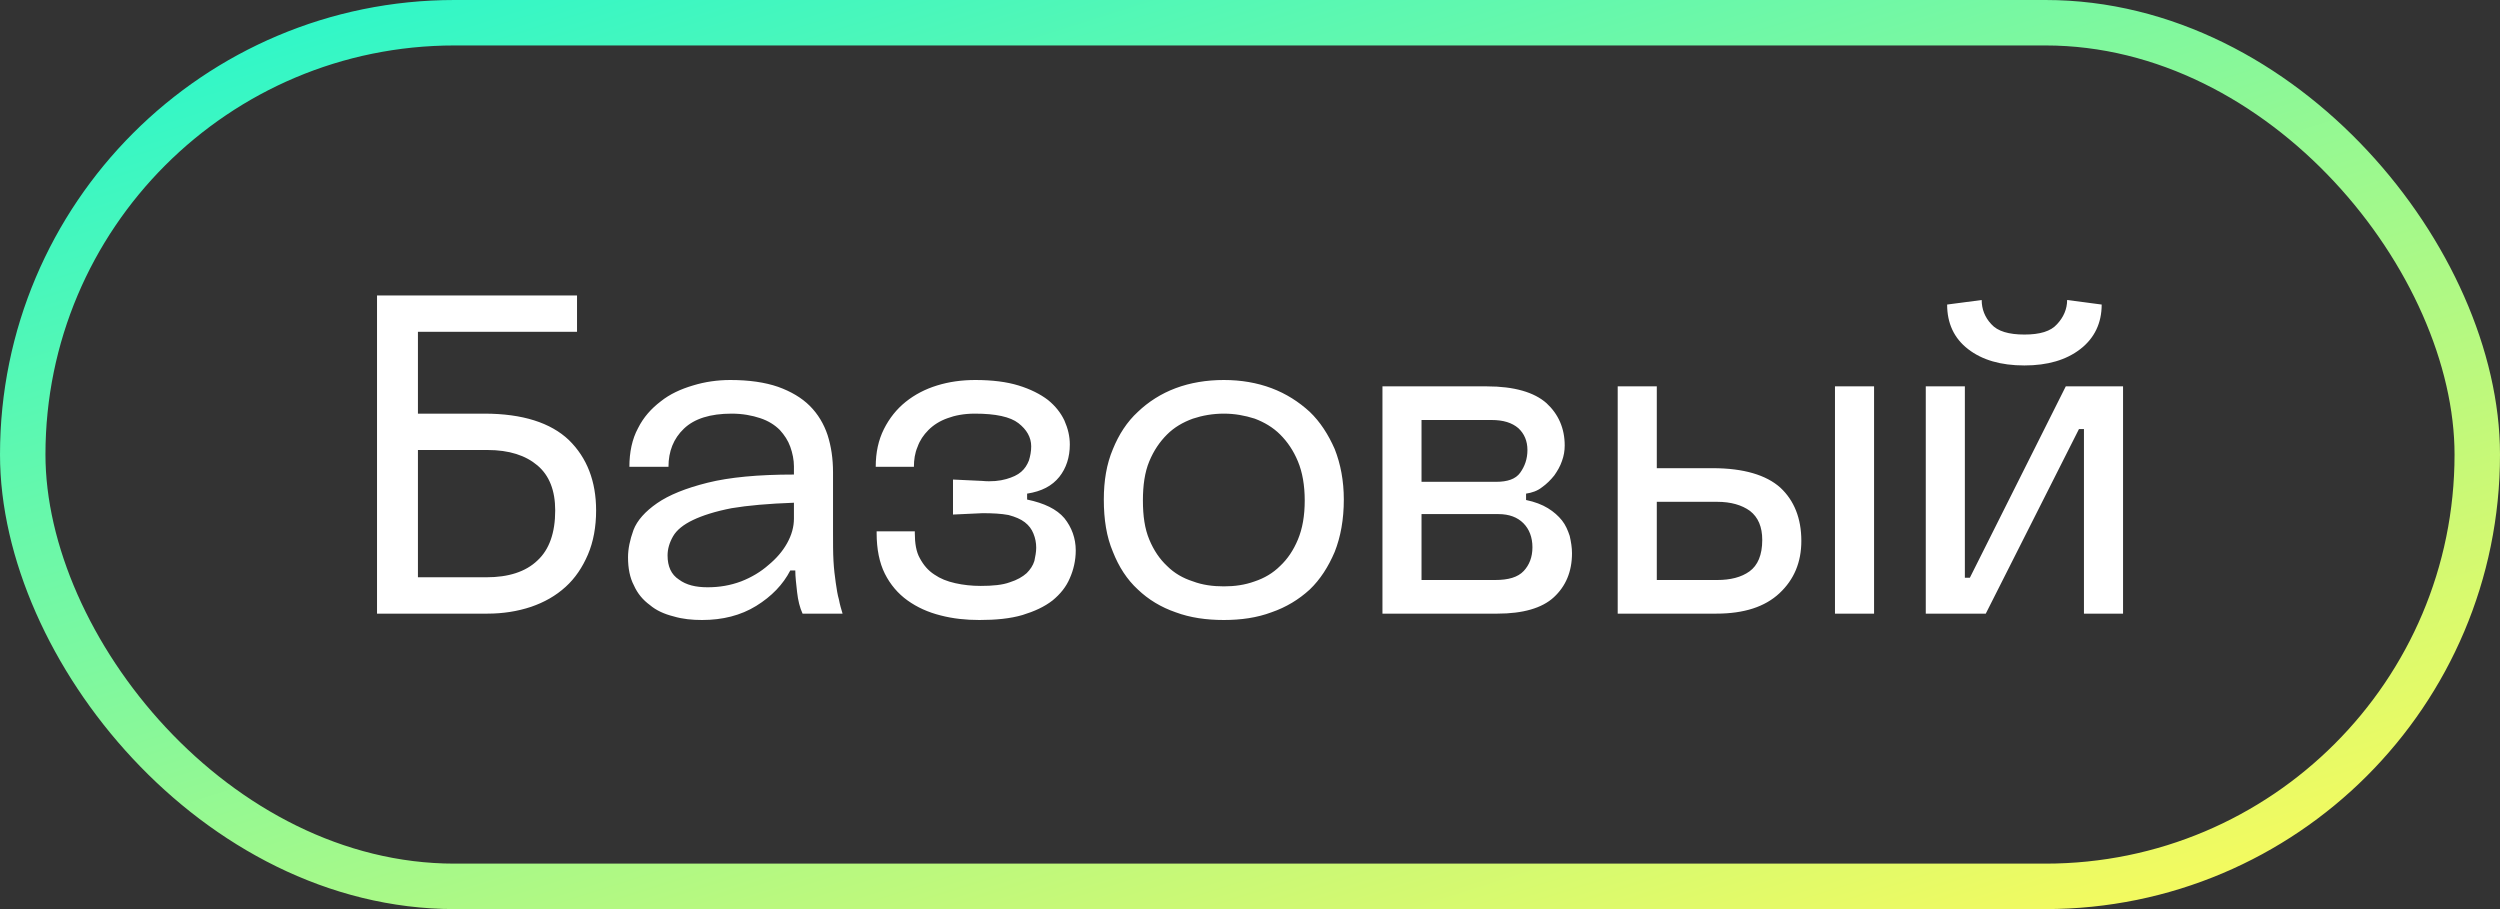 <?xml version="1.0" encoding="UTF-8"?> <svg xmlns="http://www.w3.org/2000/svg" width="110" height="40" viewBox="0 0 110 40" fill="none"><rect x="0" y="0" width="110" height="40" fill="#333333" stroke="none"/><rect x="1" y="1" width="108" height="38" rx="19" stroke="url(#paint0_linear_48_402)" stroke-width="2"></rect><path d="M25.389 13V14.6H18.389V18.2H21.309C22.989 18.2 24.229 18.6 25.029 19.36C25.829 20.14 26.229 21.18 26.229 22.46C26.229 23.18 26.109 23.84 25.869 24.4C25.629 24.96 25.309 25.44 24.889 25.82C24.449 26.22 23.949 26.5 23.369 26.7C22.769 26.9 22.129 27 21.449 27H16.589V13H25.389ZM21.409 25.4C22.369 25.4 23.129 25.16 23.649 24.66C24.169 24.18 24.429 23.44 24.429 22.46C24.429 21.58 24.169 20.92 23.649 20.48C23.129 20.04 22.409 19.8 21.449 19.8H18.389V25.4H21.409ZM30.893 27.28C30.453 27.28 30.033 27.24 29.633 27.12C29.233 27.02 28.873 26.86 28.593 26.62C28.293 26.4 28.053 26.12 27.893 25.76C27.713 25.42 27.633 25 27.633 24.52C27.633 24.16 27.713 23.76 27.873 23.32C28.033 22.9 28.393 22.5 28.913 22.14C29.433 21.78 30.173 21.48 31.133 21.24C32.093 21 33.353 20.88 34.933 20.88V20.52C34.933 20.24 34.873 19.94 34.773 19.66C34.673 19.38 34.513 19.14 34.313 18.92C34.093 18.7 33.813 18.52 33.453 18.4C33.093 18.28 32.673 18.2 32.193 18.2C31.253 18.2 30.553 18.42 30.093 18.86C29.633 19.3 29.413 19.86 29.413 20.54H27.693C27.693 19.9 27.813 19.32 28.073 18.84C28.313 18.36 28.653 17.98 29.073 17.66C29.473 17.34 29.953 17.12 30.493 16.96C31.013 16.8 31.573 16.72 32.133 16.72C32.953 16.72 33.653 16.82 34.233 17.02C34.793 17.22 35.273 17.5 35.633 17.86C35.993 18.22 36.253 18.66 36.413 19.14C36.573 19.64 36.653 20.18 36.653 20.78V23.4C36.653 23.9 36.653 24.32 36.673 24.68C36.693 25.04 36.733 25.36 36.773 25.64C36.813 25.92 36.853 26.18 36.913 26.38C36.953 26.6 37.013 26.8 37.073 27H35.313C35.193 26.74 35.113 26.42 35.073 26.06C35.033 25.7 34.993 25.38 34.993 25.1H34.773C34.453 25.72 33.953 26.24 33.273 26.66C32.593 27.08 31.793 27.28 30.893 27.28ZM31.133 25.84C31.653 25.84 32.133 25.76 32.613 25.58C33.073 25.4 33.473 25.16 33.813 24.86C34.153 24.58 34.433 24.26 34.633 23.9C34.833 23.54 34.933 23.18 34.933 22.82V22.12C33.813 22.16 32.913 22.24 32.193 22.36C31.473 22.5 30.913 22.68 30.493 22.88C30.073 23.08 29.773 23.32 29.613 23.6C29.453 23.88 29.373 24.16 29.373 24.44C29.373 24.92 29.533 25.28 29.873 25.5C30.193 25.74 30.613 25.84 31.133 25.84ZM38.572 23.38H40.252V23.46C40.252 23.9 40.312 24.28 40.472 24.56C40.633 24.86 40.833 25.1 41.112 25.28C41.373 25.46 41.672 25.58 42.032 25.66C42.392 25.74 42.752 25.78 43.153 25.78C43.672 25.78 44.112 25.74 44.432 25.62C44.752 25.52 44.992 25.38 45.172 25.22C45.333 25.06 45.453 24.88 45.513 24.68C45.553 24.48 45.593 24.3 45.593 24.1C45.593 23.88 45.553 23.68 45.472 23.48C45.392 23.28 45.273 23.12 45.093 22.98C44.913 22.84 44.672 22.74 44.373 22.66C44.053 22.6 43.672 22.58 43.233 22.58L41.932 22.64V21.1L43.212 21.16C43.633 21.2 43.992 21.16 44.273 21.08C44.553 21 44.773 20.9 44.932 20.76C45.093 20.62 45.193 20.46 45.273 20.26C45.333 20.06 45.373 19.86 45.373 19.64C45.373 19.24 45.172 18.9 44.812 18.62C44.453 18.34 43.812 18.2 42.892 18.2C42.413 18.2 42.013 18.28 41.693 18.4C41.352 18.52 41.072 18.7 40.852 18.92C40.633 19.14 40.472 19.38 40.373 19.66C40.252 19.94 40.212 20.24 40.212 20.54H38.532C38.532 19.9 38.653 19.36 38.892 18.88C39.133 18.4 39.453 18 39.852 17.68C40.252 17.36 40.712 17.12 41.233 16.96C41.752 16.8 42.312 16.72 42.913 16.72C43.653 16.72 44.292 16.8 44.812 16.96C45.333 17.12 45.773 17.34 46.112 17.6C46.432 17.86 46.672 18.16 46.833 18.5C46.992 18.86 47.072 19.2 47.072 19.56C47.072 20.12 46.913 20.6 46.612 20.98C46.292 21.38 45.833 21.62 45.193 21.72V21.98C45.953 22.14 46.492 22.4 46.833 22.8C47.153 23.2 47.333 23.68 47.333 24.22C47.333 24.66 47.233 25.08 47.072 25.44C46.913 25.82 46.653 26.14 46.312 26.42C45.953 26.7 45.513 26.9 44.992 27.06C44.453 27.22 43.812 27.28 43.093 27.28C42.492 27.28 41.932 27.22 41.392 27.08C40.833 26.94 40.352 26.72 39.932 26.42C39.513 26.12 39.172 25.72 38.932 25.24C38.693 24.76 38.572 24.16 38.572 23.46V23.38ZM48.568 21.98C48.568 21.16 48.688 20.42 48.968 19.76C49.228 19.12 49.588 18.56 50.068 18.12C50.528 17.68 51.088 17.32 51.728 17.08C52.368 16.84 53.088 16.72 53.848 16.72C54.608 16.72 55.308 16.84 55.948 17.08C56.588 17.32 57.148 17.68 57.628 18.12C58.088 18.56 58.448 19.12 58.728 19.76C58.988 20.42 59.128 21.16 59.128 21.98C59.128 22.86 58.988 23.62 58.728 24.28C58.448 24.94 58.088 25.5 57.628 25.94C57.148 26.38 56.588 26.72 55.948 26.94C55.308 27.18 54.608 27.28 53.848 27.28C53.088 27.28 52.368 27.18 51.728 26.94C51.088 26.72 50.528 26.38 50.068 25.94C49.588 25.5 49.228 24.94 48.968 24.28C48.688 23.62 48.568 22.86 48.568 21.98ZM57.408 22.02C57.408 21.36 57.308 20.78 57.108 20.3C56.908 19.82 56.648 19.44 56.328 19.12C56.008 18.8 55.628 18.58 55.208 18.42C54.768 18.28 54.328 18.2 53.848 18.2C53.368 18.2 52.908 18.28 52.488 18.42C52.048 18.58 51.668 18.8 51.348 19.12C51.028 19.44 50.768 19.82 50.568 20.3C50.368 20.78 50.288 21.36 50.288 22.02C50.288 22.7 50.368 23.26 50.568 23.74C50.768 24.22 51.028 24.6 51.348 24.9C51.668 25.22 52.048 25.44 52.488 25.58C52.908 25.74 53.368 25.8 53.848 25.8C54.328 25.8 54.768 25.74 55.208 25.58C55.628 25.44 56.008 25.22 56.328 24.9C56.648 24.6 56.908 24.22 57.108 23.74C57.308 23.26 57.408 22.7 57.408 22.02ZM65.427 17C66.627 17 67.507 17.26 68.047 17.74C68.567 18.22 68.847 18.84 68.847 19.6C68.847 19.84 68.808 20.06 68.728 20.28C68.647 20.52 68.528 20.72 68.388 20.92C68.228 21.12 68.047 21.3 67.847 21.44C67.647 21.6 67.407 21.68 67.147 21.72V22C67.528 22.08 67.847 22.2 68.108 22.36C68.368 22.52 68.567 22.7 68.728 22.9C68.888 23.1 68.987 23.34 69.067 23.58C69.127 23.84 69.168 24.1 69.168 24.34C69.168 25.16 68.888 25.8 68.368 26.28C67.847 26.76 67.007 27 65.888 27H60.828V17H65.427ZM62.547 18.48V21.2H65.828C66.328 21.2 66.688 21.08 66.888 20.8C67.088 20.52 67.207 20.2 67.207 19.8C67.207 19.4 67.067 19.08 66.808 18.84C66.528 18.6 66.147 18.48 65.627 18.48H62.547ZM62.547 22.62V25.52H65.787C66.368 25.52 66.787 25.4 67.047 25.12C67.287 24.86 67.427 24.52 67.427 24.08C67.427 23.64 67.287 23.28 67.028 23.02C66.767 22.76 66.407 22.62 65.927 22.62H62.547ZM82.459 17V27H80.739V17H82.459ZM72.899 17V20.6H75.359C76.719 20.6 77.719 20.9 78.339 21.46C78.939 22.02 79.259 22.8 79.259 23.8C79.259 24.74 78.939 25.5 78.299 26.1C77.659 26.7 76.739 27 75.519 27H71.179V17H72.899ZM72.899 22.08V25.52H75.559C76.139 25.52 76.619 25.4 76.979 25.14C77.339 24.88 77.539 24.42 77.539 23.76C77.539 23.18 77.359 22.76 76.999 22.48C76.639 22.22 76.159 22.08 75.559 22.08H72.899ZM86.454 17V25.42H86.674L90.894 17H93.414V27H91.694V18.88H91.474L87.374 27H84.734V17H86.454ZM87.194 13.2C87.194 13.6 87.334 13.96 87.614 14.26C87.894 14.58 88.394 14.72 89.074 14.72C89.754 14.72 90.234 14.58 90.514 14.26C90.794 13.96 90.954 13.6 90.954 13.2L92.474 13.4C92.474 14.22 92.154 14.88 91.534 15.36C90.914 15.84 90.094 16.08 89.074 16.08C88.034 16.08 87.214 15.84 86.594 15.36C85.974 14.88 85.674 14.22 85.674 13.4L87.194 13.2Z" fill="white"></path><defs><linearGradient id="paint0_linear_48_402" x1="7.15" y1="3" x2="26.05" y2="62.354" gradientUnits="userSpaceOnUse"><stop stop-color="#31F7C8"></stop><stop offset="1" stop-color="#F6FA5E"></stop></linearGradient></defs></svg> 